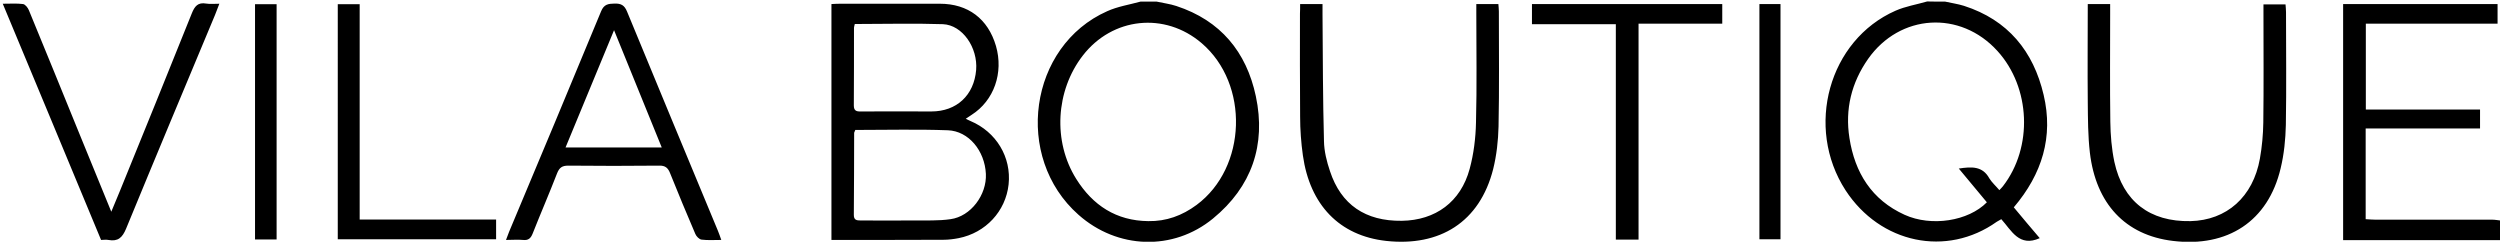 <svg xmlns="http://www.w3.org/2000/svg" xml:space="preserve" id="Camada_1" x="0" y="0" style="enable-background:new 0 0 1541 149" version="1.1" viewBox="0 0 1541 149"><g><path d="M1199 1c3.9.9 7.8 1.4 11.6 2.6 27.1 8.7 42.8 28 49.1 54.9 6.1 25.8-.9 48.7-18.4 69.3 5.3 6.4 10.7 12.8 16 19-12.7 5.7-17.4-4.7-23.7-11.7-1.1.6-2 1.1-2.8 1.6-30.9 22-71.8 13.4-93.2-19.4-25.2-38.9-10.3-92.6 30.8-110.7 6.1-2.7 13-3.8 19.5-5.7 3.8.1 7.4.1 11.1.1zm33.4 116.2c.9-1 1.6-1.6 2.2-2.4 18.6-24 17.1-60.9-3.4-83.4-22.9-25.2-60.1-22.9-79.7 4.9-10.3 14.7-14.3 31.1-11.5 48.8 3.3 21.3 13.7 38.1 34 47.3 16.5 7.5 39.3 3.9 50.7-7.7-5.6-6.8-11.3-13.6-17.3-20.8 7.9-1.2 14.6-1.6 18.8 6 1.6 2.6 4.1 4.8 6.2 7.3zM713 1c4 .9 8.2 1.4 12.1 2.7 27.2 8.9 43.2 28.3 49 55.6 6.4 30.1-2.6 55.9-26.4 75.4-24.6 20.2-59 18.9-82.9-2.3-40.2-35.5-30.6-104.1 17.7-125.5 6.4-2.9 13.6-4 20.5-5.9h10zm-5.2 135.3c11.1.2 20.9-3.4 29.8-10 31-23 32.6-74.5 3.1-99.7-22.7-19.4-55-16-73.3 7.7-16.7 21.6-18.5 52.9-4 76 10.2 16.3 24.7 25.8 44.4 26zM1542 148h-97.7V2.5h95.2v12.1h-81.2v52.9h70.4v11.7h-70.5v55.9c2 .1 3.9.3 5.8.3h72c2 0 3.9.4 5.9.6.1 4 .1 8 .1 12zM512.5 147.9V2.5c1.9-.1 3.6-.2 5.4-.2h61.4c17.4 0 29.7 9.3 34.6 26 4.8 16.6-1.2 33.7-15 42.5-1.1.7-2.1 1.4-3.6 2.4 1.3.6 2.1 1.1 2.9 1.4 15.9 6.7 25.3 22.3 23.5 39.1-1.8 16.5-14.1 29.8-30.8 33.1-3.1.6-6.3 1-9.4 1-22.8.1-45.6.1-69 .1zm14.7-67.8c-.3 1-.7 1.4-.7 1.9-.1 16.8 0 33.6-.2 50.5 0 3.2 1.8 3.4 4.2 3.4 10.8 0 21.7.1 32.5 0 7.6-.1 15.4.3 22.9-.8 12.5-1.7 22.4-15 21.8-27.9-.7-14.3-10.6-26.4-23.4-26.9-18.9-.7-37.9-.2-57.1-.2zm-.3-65.3c-.2 1-.5 1.7-.5 2.3 0 16 0 32-.1 47.9 0 3.3 1.6 3.8 4.4 3.7 14.5-.1 29 0 43.4 0 15.6 0 26.3-10 27.6-25.6 1.1-13.7-8.4-27.7-20.5-28.2-17.9-.6-35.9-.1-54.3-.1zM1286.9 2.5h13.8v6c0 22.2-.2 44.3.1 66.5.1 8.3.8 16.7 2.5 24.8 5.3 24.4 21.9 37 46.9 36.5 22.3-.5 38.6-14.9 42.8-38.5 1.3-7.3 2-14.9 2.1-22.3.3-22.3.1-44.6.1-67V2.7h13.6c.1 1.6.3 3.2.3 4.8 0 23.2.3 46.3-.1 69.5-.2 8.9-1.1 18-3.2 26.7-7.7 32.7-32.7 48.9-66.4 44.8-29.4-3.5-47.5-23-51.2-54.4-1.2-10.4-1.2-20.9-1.3-31.4-.2-20 0-39.8 0-60.2zM801.4 2.5h13.8v6.6c.2 26 .2 52 .9 77.9.1 6.2 1.7 12.6 3.7 18.5 6.8 20.7 21.9 30.9 44.3 30.6 20.7-.3 36.3-11.6 41.8-32 2.5-9.2 3.7-19 3.9-28.5.6-22.5.2-45 .2-67.5V2.5h13.6c.1 1.6.3 3 .3 4.5 0 23.7.3 47.3-.2 71-.2 8.7-1.2 17.7-3.3 26.2-8.3 32.8-33 47.9-66 44.3-28.8-3.2-47-22.2-51.3-52.7-1.1-7.9-1.7-15.9-1.7-23.9-.2-21.2-.1-42.3-.1-63.5.1-1.8.1-3.6.1-5.9zM311.9 147.9c.8-2 1.3-3.5 1.9-5 19-45.3 38-90.6 56.7-135.9 1.8-4.4 4.4-4.7 8.3-4.8 4-.1 6.1 1 7.7 4.9 18.6 45.1 37.3 90.1 56 135.1.7 1.7 1.3 3.4 2.1 5.7-4.4 0-8.3.3-12.2-.2-1.4-.2-3.2-2-3.8-3.5-5.3-12.4-10.5-24.8-15.5-37.3-1.3-3.4-3-4.9-6.8-4.8-18.7.2-37.3.2-56 0-3.8 0-5.5 1.2-6.9 4.7-4.8 12.4-10.1 24.6-15 37-1.2 3.1-2.7 4.5-6.1 4.1-3.2-.3-6.5 0-10.4 0zm36.7-57h59.3c-9.8-24.1-19.4-47.6-29.4-72.3-10.2 24.7-20 48.2-29.9 72.3zM68.6 130.5c2.1-5.1 3.8-9 5.4-13 14.8-36.4 29.6-72.7 44.2-109.2 1.8-4.5 3.8-7 8.9-6.1 2.4.4 4.9.1 8.1.1-1.1 2.7-1.8 4.9-2.7 7C114.2 53.1 95.8 97 77.7 141c-2.3 5.5-5 8-10.9 6.9-1.4-.3-3 0-4.5 0C42.2 99.4 22.1 51.3 1.7 2.3c4.7 0 8.7-.3 12.5.2 1.4.2 3 2.3 3.6 3.8 10.4 25.2 20.7 50.5 31 75.8 6.4 15.7 12.8 31.4 19.8 48.4zM1010 147.7h-14V14.9h-51.7V2.5h117.3v12.1H1010v133.1zM305.8 135.3v12.2h-97.6V2.6h13.5v132.7h84.1zM170.5 147.6h-13.3V2.6h13.3v145zM1084.5 2.5h13v145h-13V2.5z"/></g></svg>